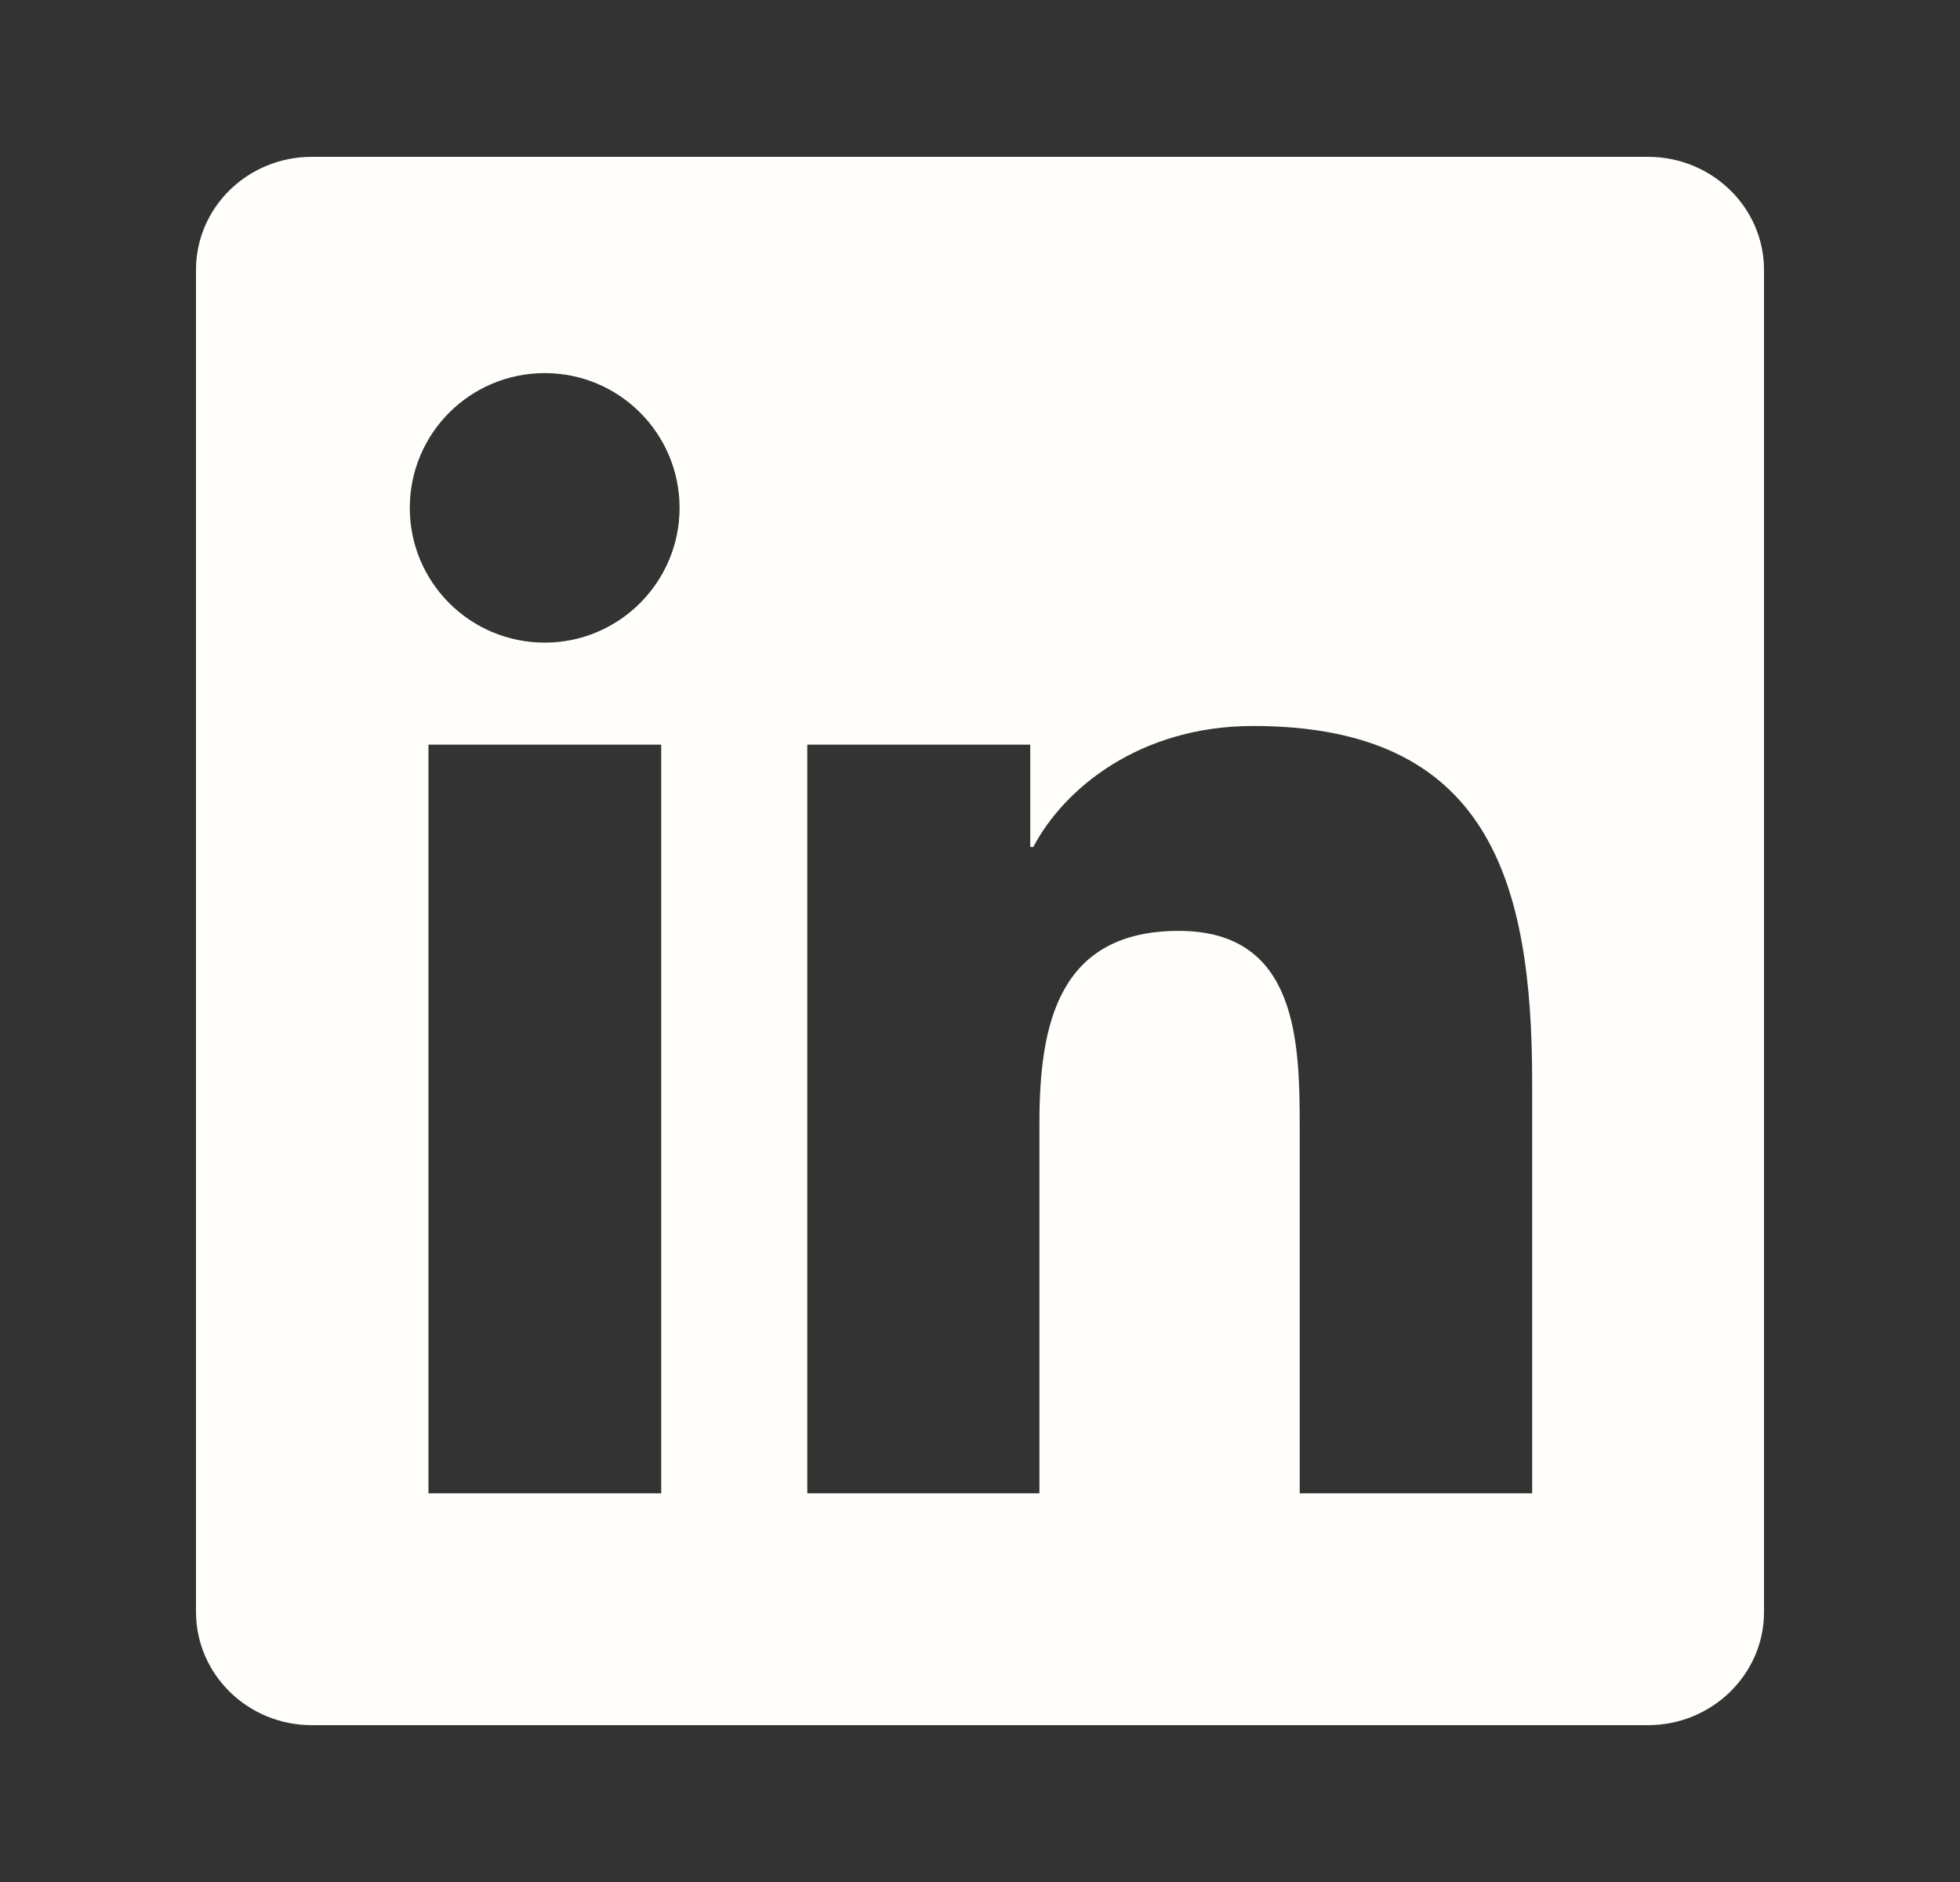 <svg width="25" height="24" viewBox="0 0 25 24" fill="none" xmlns="http://www.w3.org/2000/svg">
<rect x="0" y="0" width="25" height="24" fill="#333333" stroke="none"/>
<path d="M21.02 2H3.977C3.16 2 2.5 2.645 2.5 3.441V20.555C2.5 21.352 3.16 22 3.977 22H21.02C21.836 22 22.5 21.352 22.5 20.559V3.441C22.5 2.645 21.836 2 21.02 2ZM8.434 19.043H5.465V9.496H8.434V19.043ZM6.949 8.195C5.996 8.195 5.227 7.426 5.227 6.477C5.227 5.527 5.996 4.758 6.949 4.758C7.898 4.758 8.668 5.527 8.668 6.477C8.668 7.422 7.898 8.195 6.949 8.195ZM19.543 19.043H16.578V14.402C16.578 13.297 16.559 11.871 15.035 11.871C13.492 11.871 13.258 13.078 13.258 14.324V19.043H10.297V9.496H13.141V10.801H13.18C13.574 10.051 14.543 9.258 15.984 9.258C18.988 9.258 19.543 11.234 19.543 13.805V19.043Z" fill="#FFFEFA"/>
</svg>
